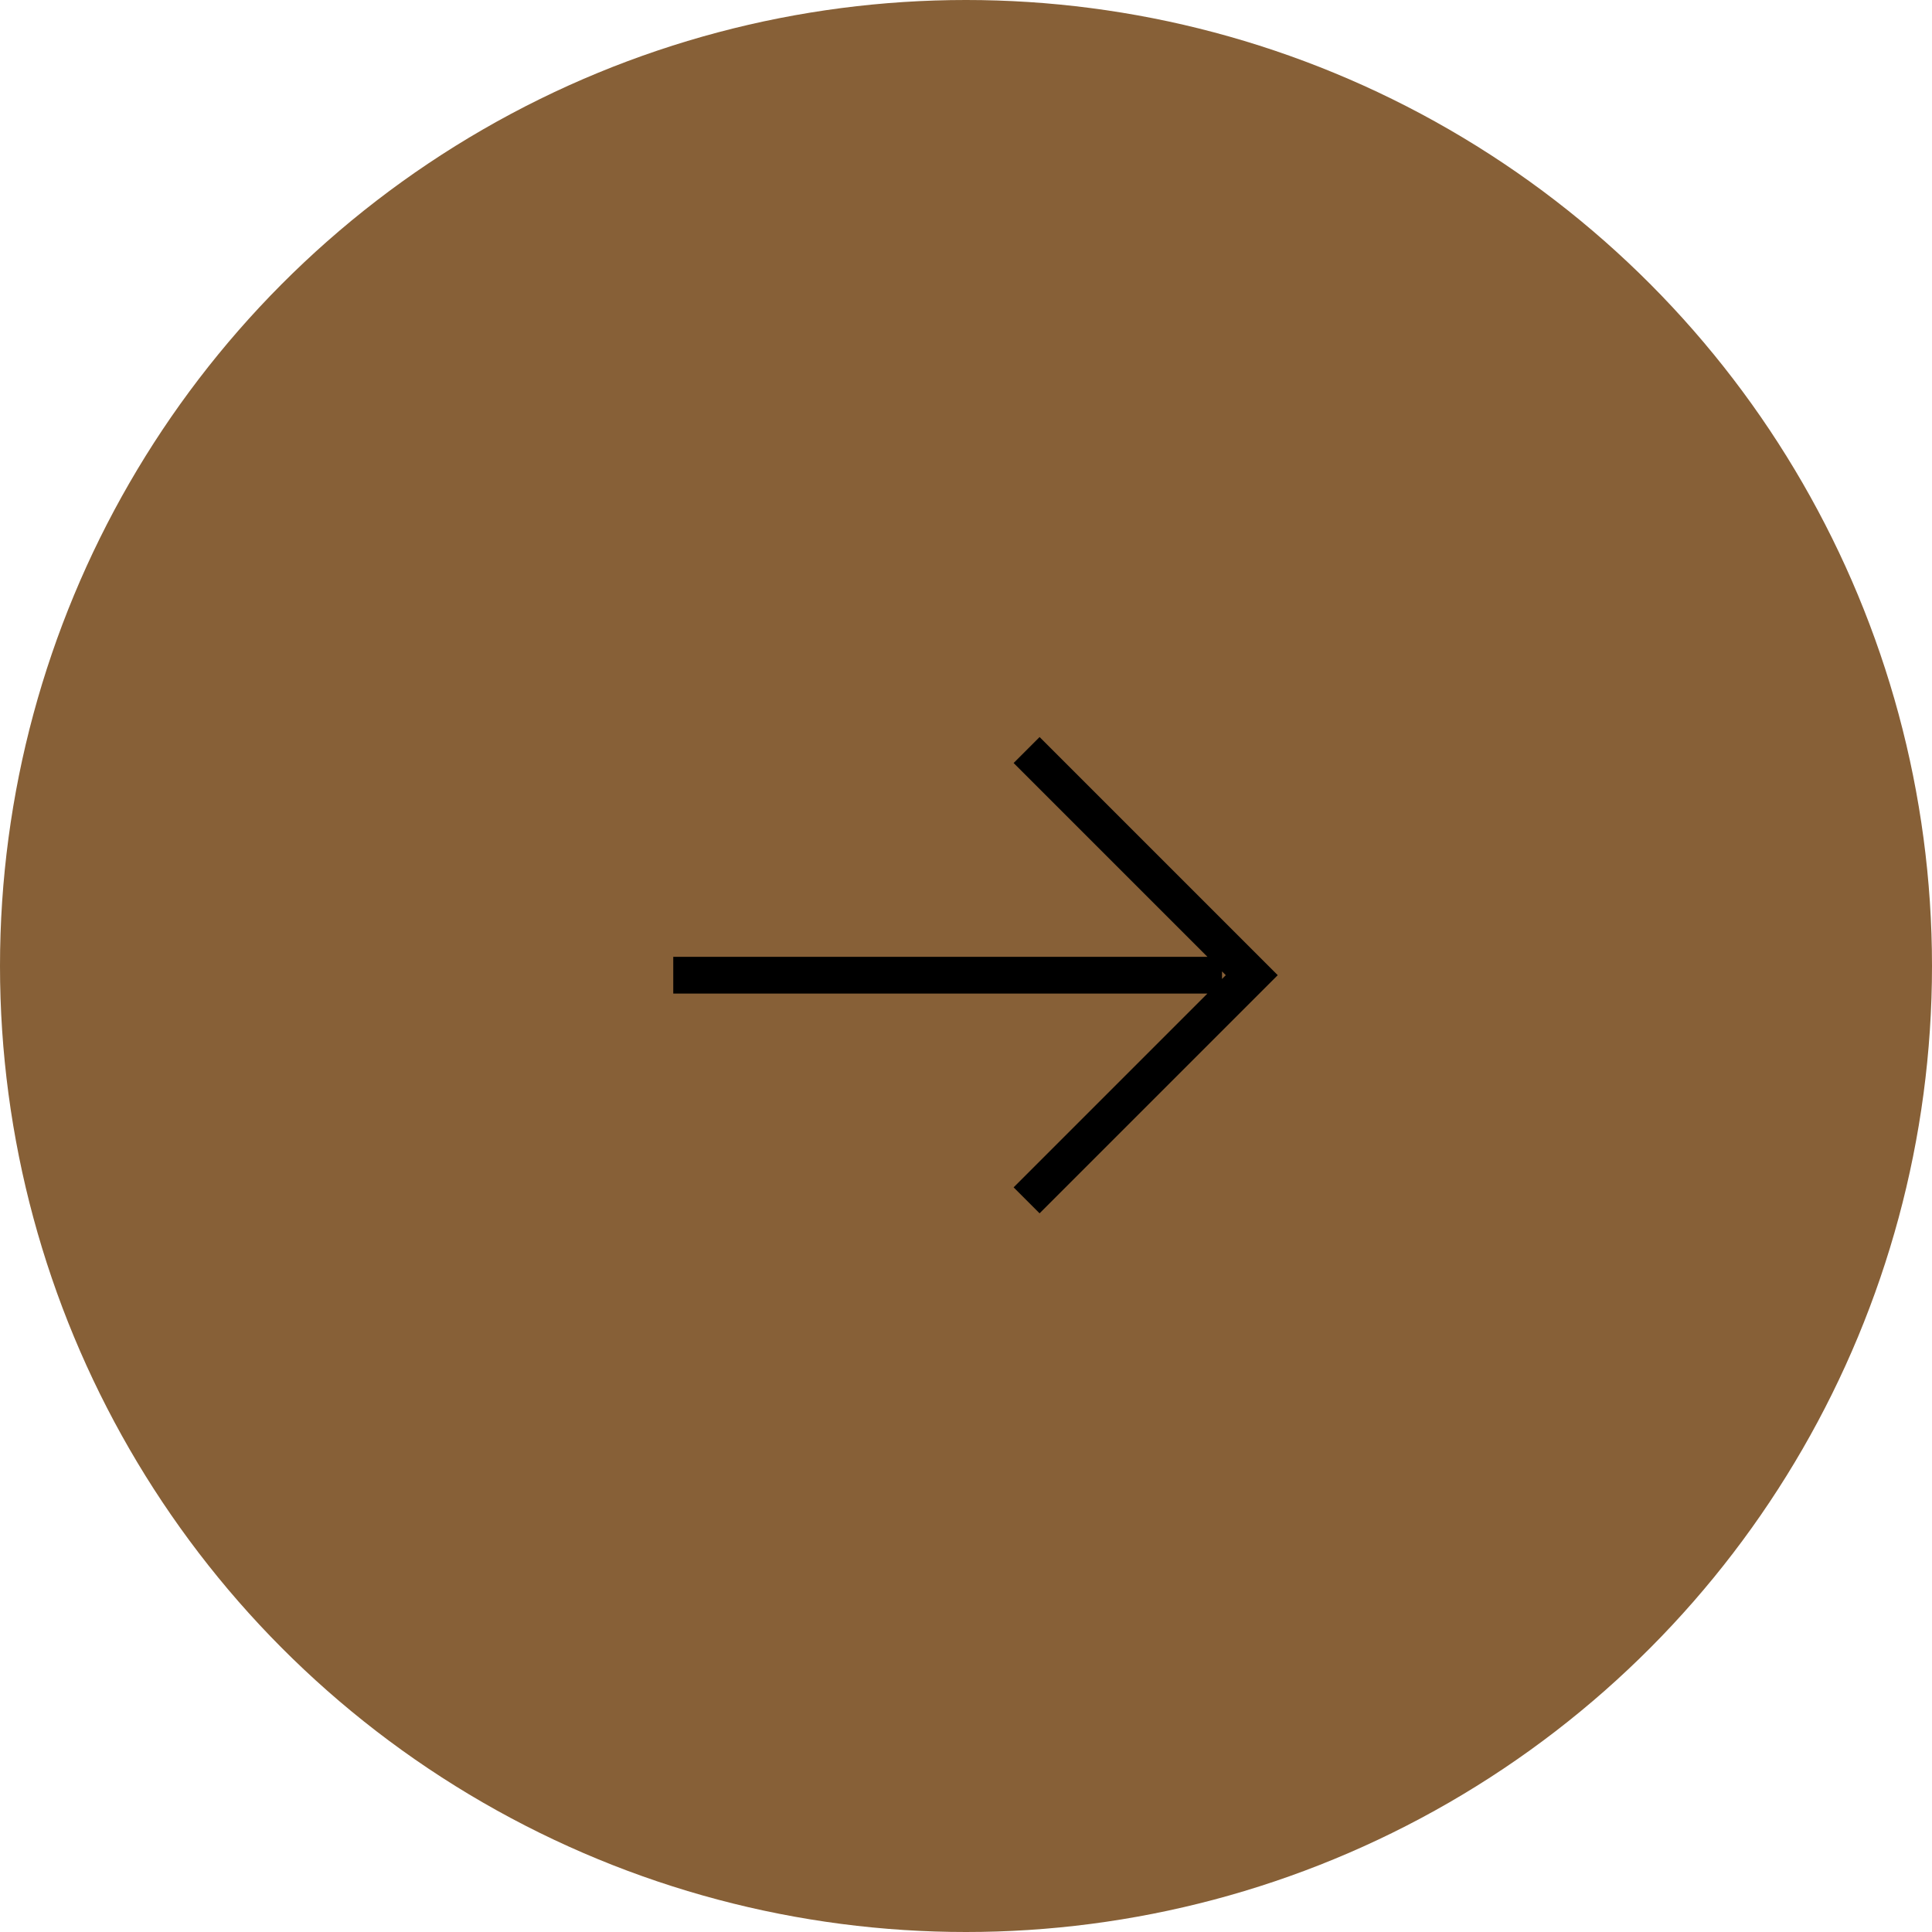 <svg id="_レイヤー_2" data-name="レイヤー 2" xmlns="http://www.w3.org/2000/svg" viewBox="0 0 52.6 52.6"><defs><style>.cls-1{fill:#876037}.cls-2{fill:none;stroke:#000;stroke-miterlimit:10;stroke-width:1px}</style></defs><g id="_レイヤー_5" data-name="レイヤー 5"><circle class="cls-1" cx="26.3" cy="26.3" r="26.3"/><path class="cls-2" d="M18.33 26.55h14.94M27.95 20.42l6.13 6.13-6.13 6.13"/></g></svg>